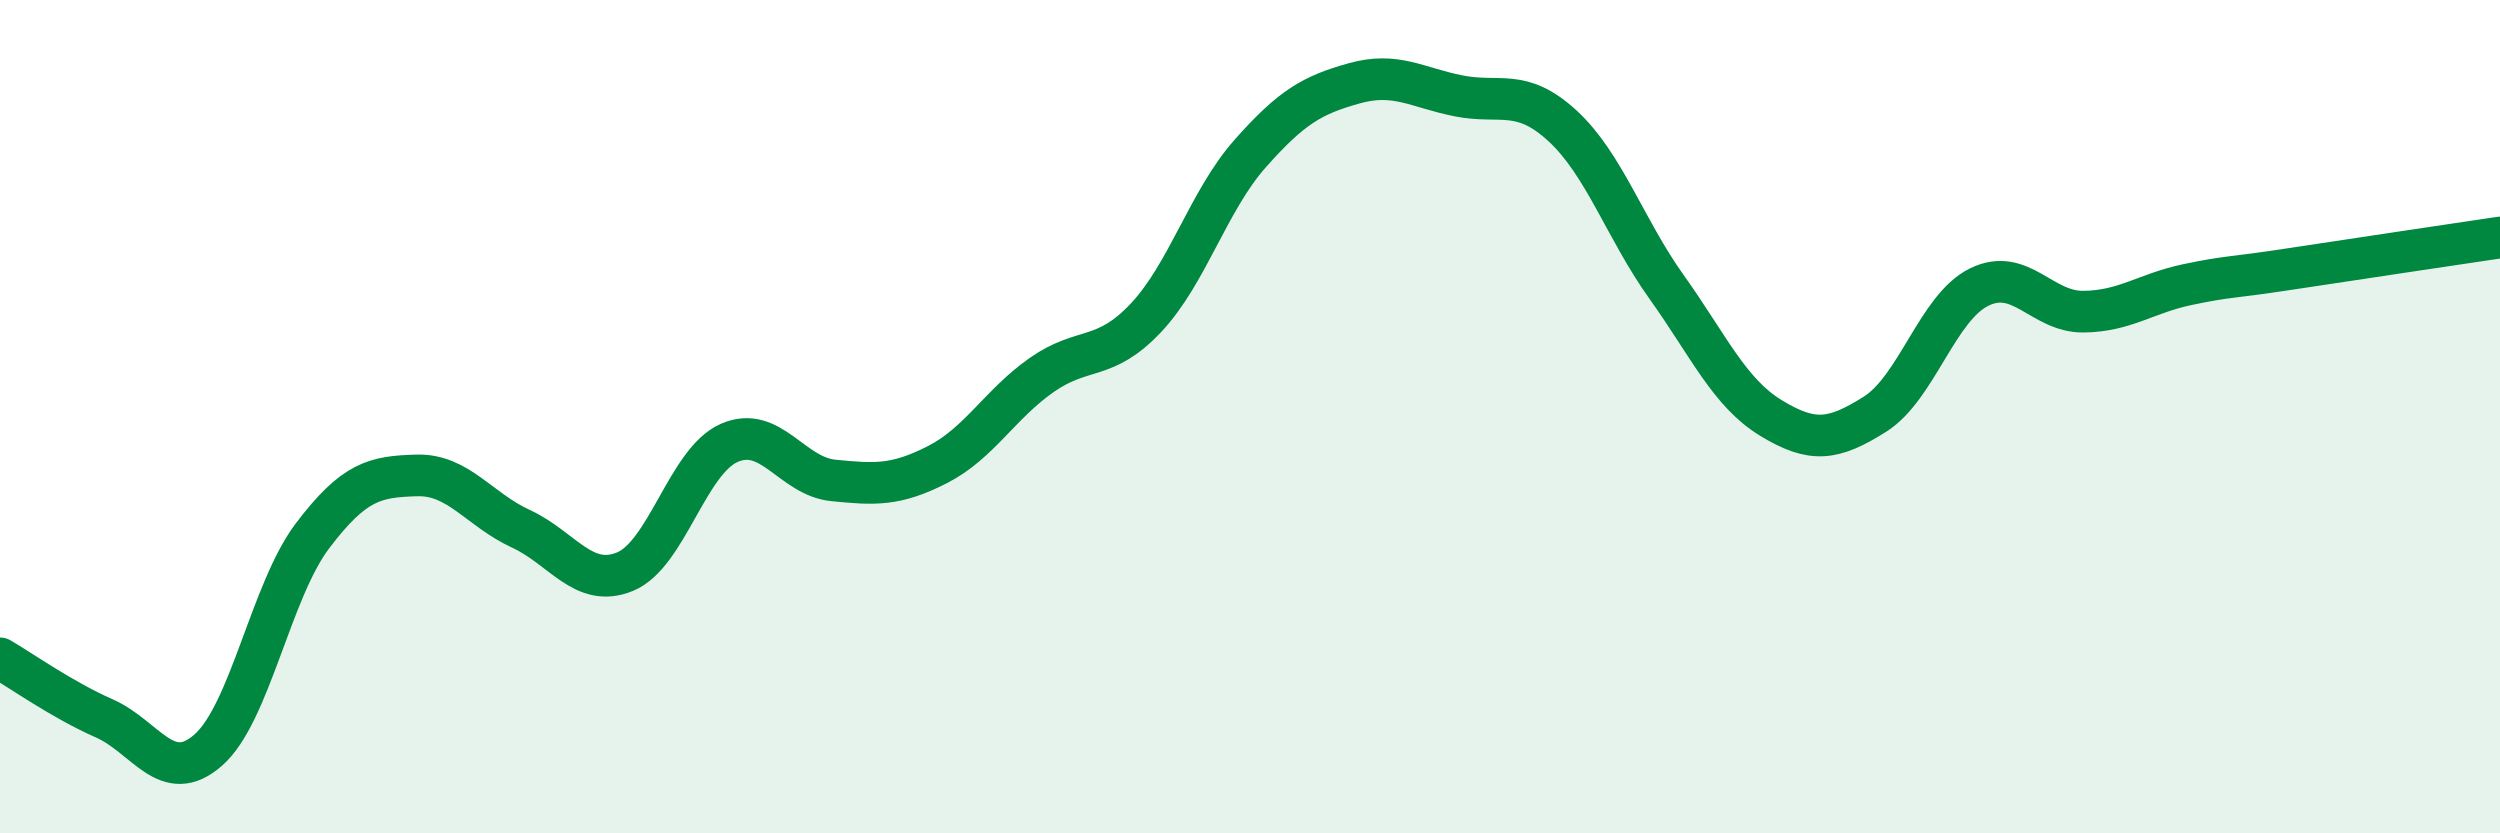 
    <svg width="60" height="20" viewBox="0 0 60 20" xmlns="http://www.w3.org/2000/svg">
      <path
        d="M 0,15.8 C 0.5,16.09 1.5,16.8 2.5,17.24 C 3.5,17.68 4,18.88 5,18 C 6,17.12 6.5,14.18 7.5,12.86 C 8.5,11.54 9,11.44 10,11.41 C 11,11.38 11.5,12.23 12.5,12.69 C 13.5,13.15 14,14.13 15,13.72 C 16,13.31 16.5,11.07 17.5,10.63 C 18.5,10.19 19,11.43 20,11.53 C 21,11.63 21.5,11.66 22.5,11.15 C 23.5,10.64 24,9.7 25,9 C 26,8.3 26.5,8.69 27.5,7.63 C 28.5,6.57 29,4.82 30,3.69 C 31,2.56 31.5,2.28 32.5,2 C 33.5,1.72 34,2.1 35,2.3 C 36,2.5 36.5,2.1 37.5,3.02 C 38.5,3.94 39,5.49 40,6.89 C 41,8.29 41.5,9.42 42.5,10.03 C 43.5,10.64 44,10.57 45,9.94 C 46,9.31 46.5,7.38 47.5,6.89 C 48.5,6.4 49,7.49 50,7.48 C 51,7.47 51.5,7.04 52.5,6.83 C 53.5,6.62 53.5,6.68 55,6.45 C 56.5,6.22 59,5.85 60,5.7L60 20L0 20Z"
        fill="#008740"
        opacity="0.1"
        stroke-linecap="round"
        stroke-linejoin="round"
      />
      <path
        d="M 0,15.8 C 0.5,16.09 1.5,16.8 2.5,17.24 C 3.5,17.68 4,18.88 5,18 C 6,17.12 6.5,14.18 7.5,12.86 C 8.5,11.54 9,11.44 10,11.41 C 11,11.38 11.5,12.23 12.5,12.69 C 13.5,13.15 14,14.13 15,13.72 C 16,13.31 16.5,11.07 17.5,10.63 C 18.5,10.19 19,11.43 20,11.53 C 21,11.63 21.5,11.66 22.5,11.15 C 23.5,10.64 24,9.7 25,9 C 26,8.3 26.5,8.69 27.5,7.63 C 28.5,6.57 29,4.82 30,3.69 C 31,2.56 31.5,2.28 32.5,2 C 33.5,1.72 34,2.1 35,2.3 C 36,2.5 36.5,2.1 37.5,3.02 C 38.5,3.94 39,5.49 40,6.89 C 41,8.29 41.5,9.42 42.5,10.03 C 43.5,10.64 44,10.57 45,9.94 C 46,9.31 46.5,7.38 47.5,6.89 C 48.5,6.4 49,7.49 50,7.48 C 51,7.47 51.5,7.04 52.5,6.83 C 53.5,6.62 53.5,6.68 55,6.45 C 56.5,6.22 59,5.85 60,5.7"
        stroke="#008740"
        stroke-width="1"
        fill="none"
        stroke-linecap="round"
        stroke-linejoin="round"
      />
    </svg>
  